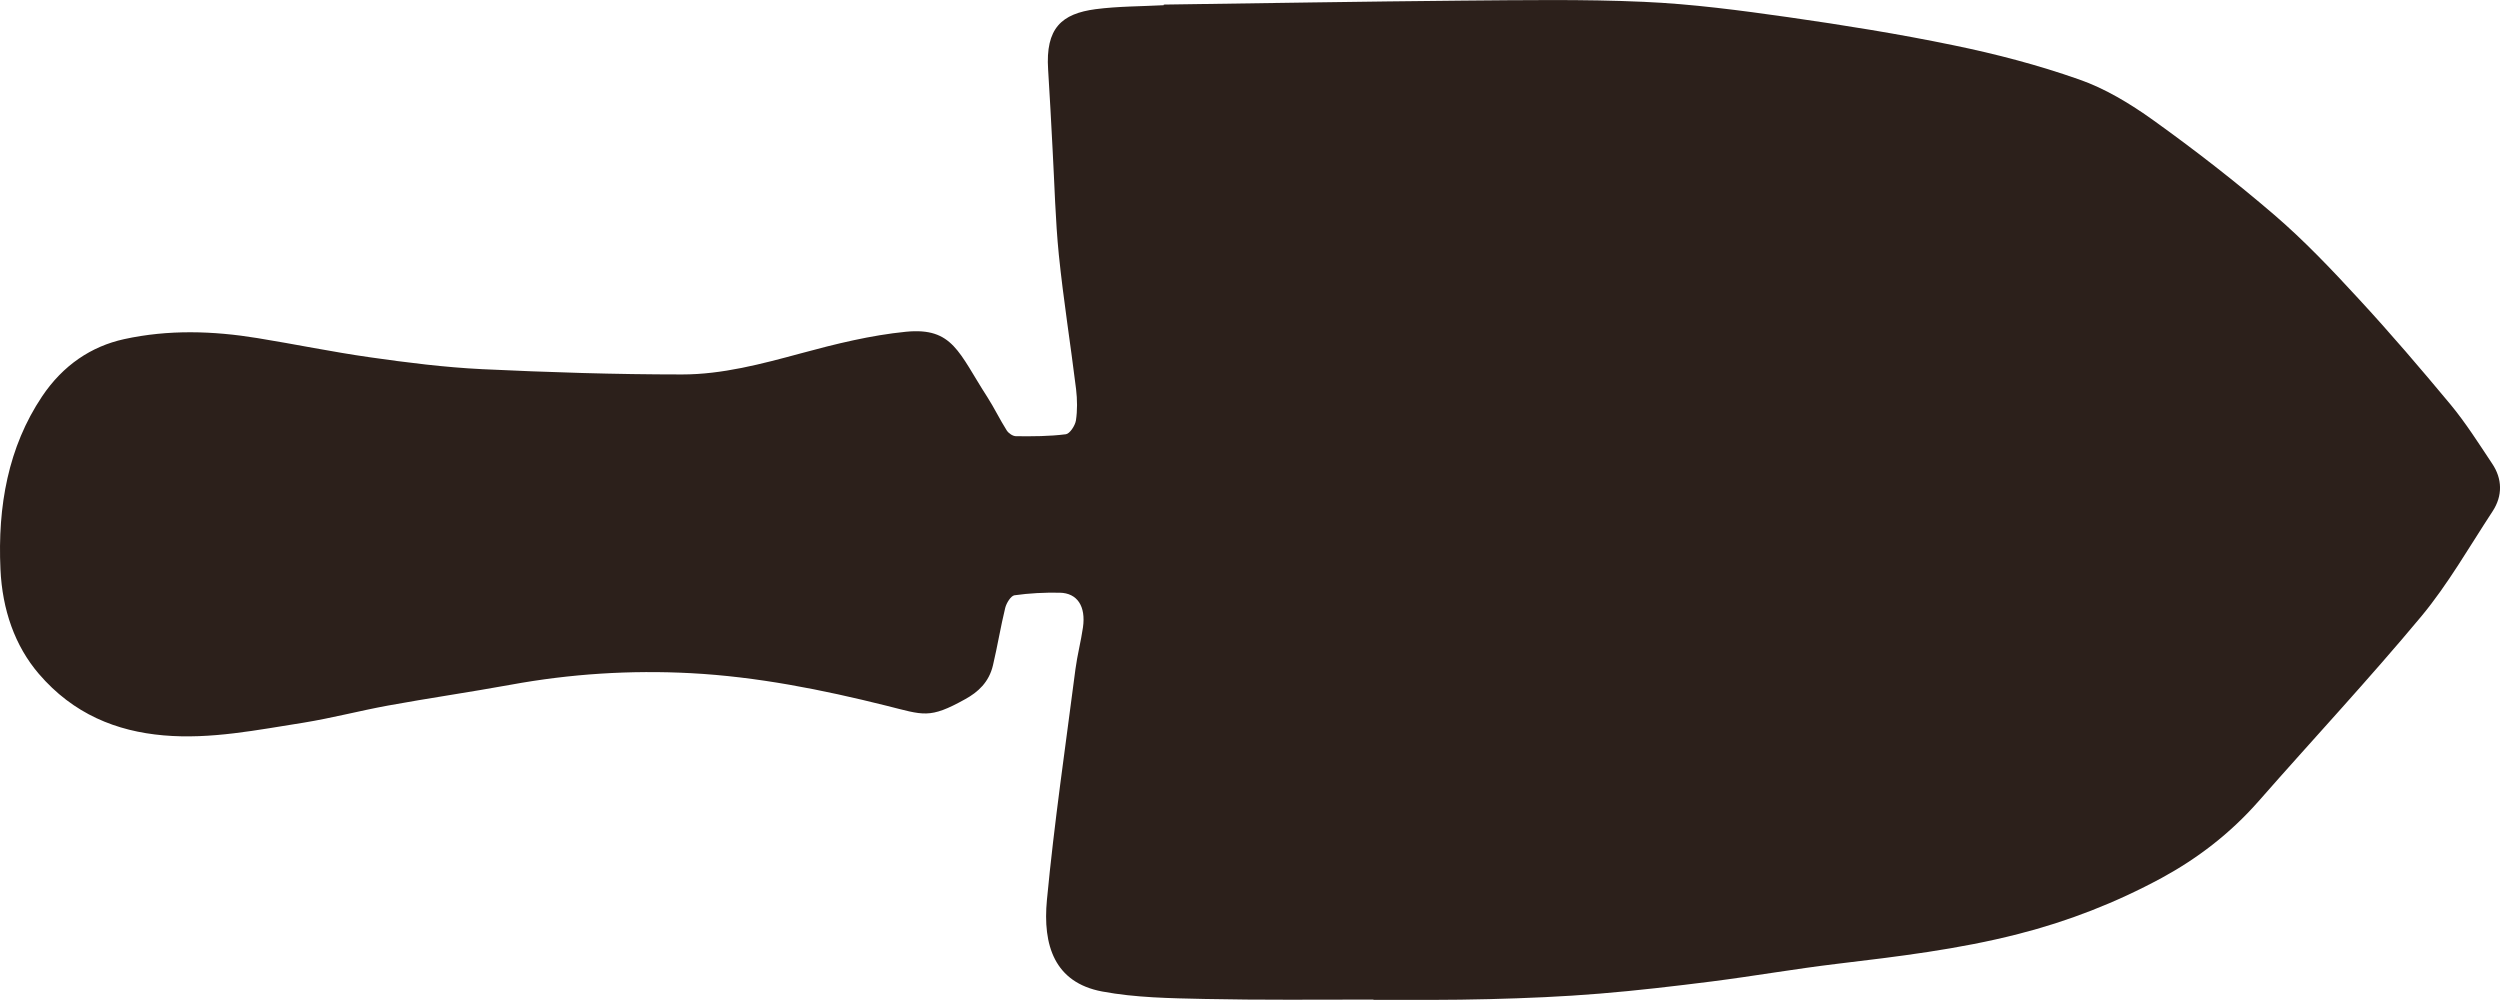 <svg width="60" height="24" viewBox="0 0 60 24" fill="none" xmlns="http://www.w3.org/2000/svg">
<g clip-path="url(#clip0_2156_30)">
<path d="M32.965 23.997C33.892 23.997 34.819 24.004 35.746 23.979C36.63 23.957 37.509 23.92 38.392 23.847C39.29 23.774 40.184 23.668 41.082 23.555C42.087 23.427 43.083 23.252 44.087 23.132C45.546 22.957 47.001 22.785 48.438 22.416C49.629 22.113 50.776 21.668 51.883 21.069C52.733 20.606 53.513 20.015 54.199 19.237C55.503 17.751 56.845 16.313 58.113 14.791C58.747 14.028 59.263 13.123 59.821 12.273C60.066 11.9 60.059 11.491 59.809 11.123C59.491 10.645 59.179 10.152 58.82 9.717C58.098 8.849 57.365 7.991 56.606 7.17C55.958 6.465 55.294 5.768 54.584 5.158C53.645 4.352 52.67 3.596 51.677 2.884C51.117 2.483 50.516 2.121 49.896 1.906C48.91 1.559 47.903 1.296 46.891 1.088C45.575 0.815 44.249 0.603 42.922 0.413C41.768 0.249 40.61 0.095 39.448 0.044C37.993 -0.021 36.534 0.004 35.08 0.015C32.697 0.037 30.312 0.077 27.93 0.11C27.93 0.114 27.93 0.117 27.93 0.125C27.383 0.154 26.837 0.15 26.295 0.22C25.481 0.329 25.089 0.672 25.155 1.672C25.195 2.307 25.229 2.943 25.262 3.581C25.309 4.425 25.328 5.275 25.412 6.115C25.522 7.195 25.694 8.265 25.826 9.341C25.855 9.59 25.859 9.852 25.822 10.093C25.8 10.221 25.672 10.411 25.58 10.422C25.184 10.473 24.785 10.473 24.386 10.469C24.309 10.469 24.21 10.404 24.162 10.331C23.997 10.071 23.861 9.787 23.697 9.531C23.008 8.465 22.872 7.852 21.743 7.962C20.897 8.046 20.054 8.254 19.222 8.48C18.28 8.735 17.334 8.987 16.371 8.987C14.769 8.987 13.168 8.936 11.57 8.86C10.672 8.816 9.774 8.703 8.88 8.575C7.978 8.447 7.08 8.261 6.183 8.115C5.112 7.94 4.039 7.907 2.976 8.14C2.195 8.312 1.514 8.761 1.008 9.517C0.198 10.728 -0.059 12.145 0.011 13.663C0.055 14.634 0.356 15.499 0.931 16.171C1.759 17.138 2.796 17.551 3.925 17.649C5.061 17.748 6.175 17.518 7.293 17.343C7.967 17.233 8.634 17.058 9.309 16.934C10.287 16.755 11.273 16.613 12.255 16.434C13.692 16.171 15.128 16.08 16.58 16.156C18.166 16.24 19.724 16.55 21.274 16.937C22.168 17.16 22.3 17.262 23.165 16.78C23.469 16.613 23.737 16.375 23.832 15.963C23.939 15.51 24.015 15.043 24.125 14.59C24.155 14.47 24.261 14.302 24.345 14.287C24.704 14.236 25.071 14.218 25.434 14.225C25.855 14.233 26.064 14.55 25.991 15.058C25.943 15.393 25.855 15.722 25.811 16.058C25.573 17.905 25.302 19.744 25.126 21.599C25.023 22.683 25.305 23.581 26.453 23.796C27.255 23.946 28.083 23.957 28.901 23.975C30.253 24.004 31.609 23.99 32.961 23.99L32.965 23.997Z" fill="#2C201B"/>
</g>
<defs>
<clipPath id="clip0_2156_30">
<rect width="60" height="24" fill="white"/>
</clipPath>
</defs>
</svg>

